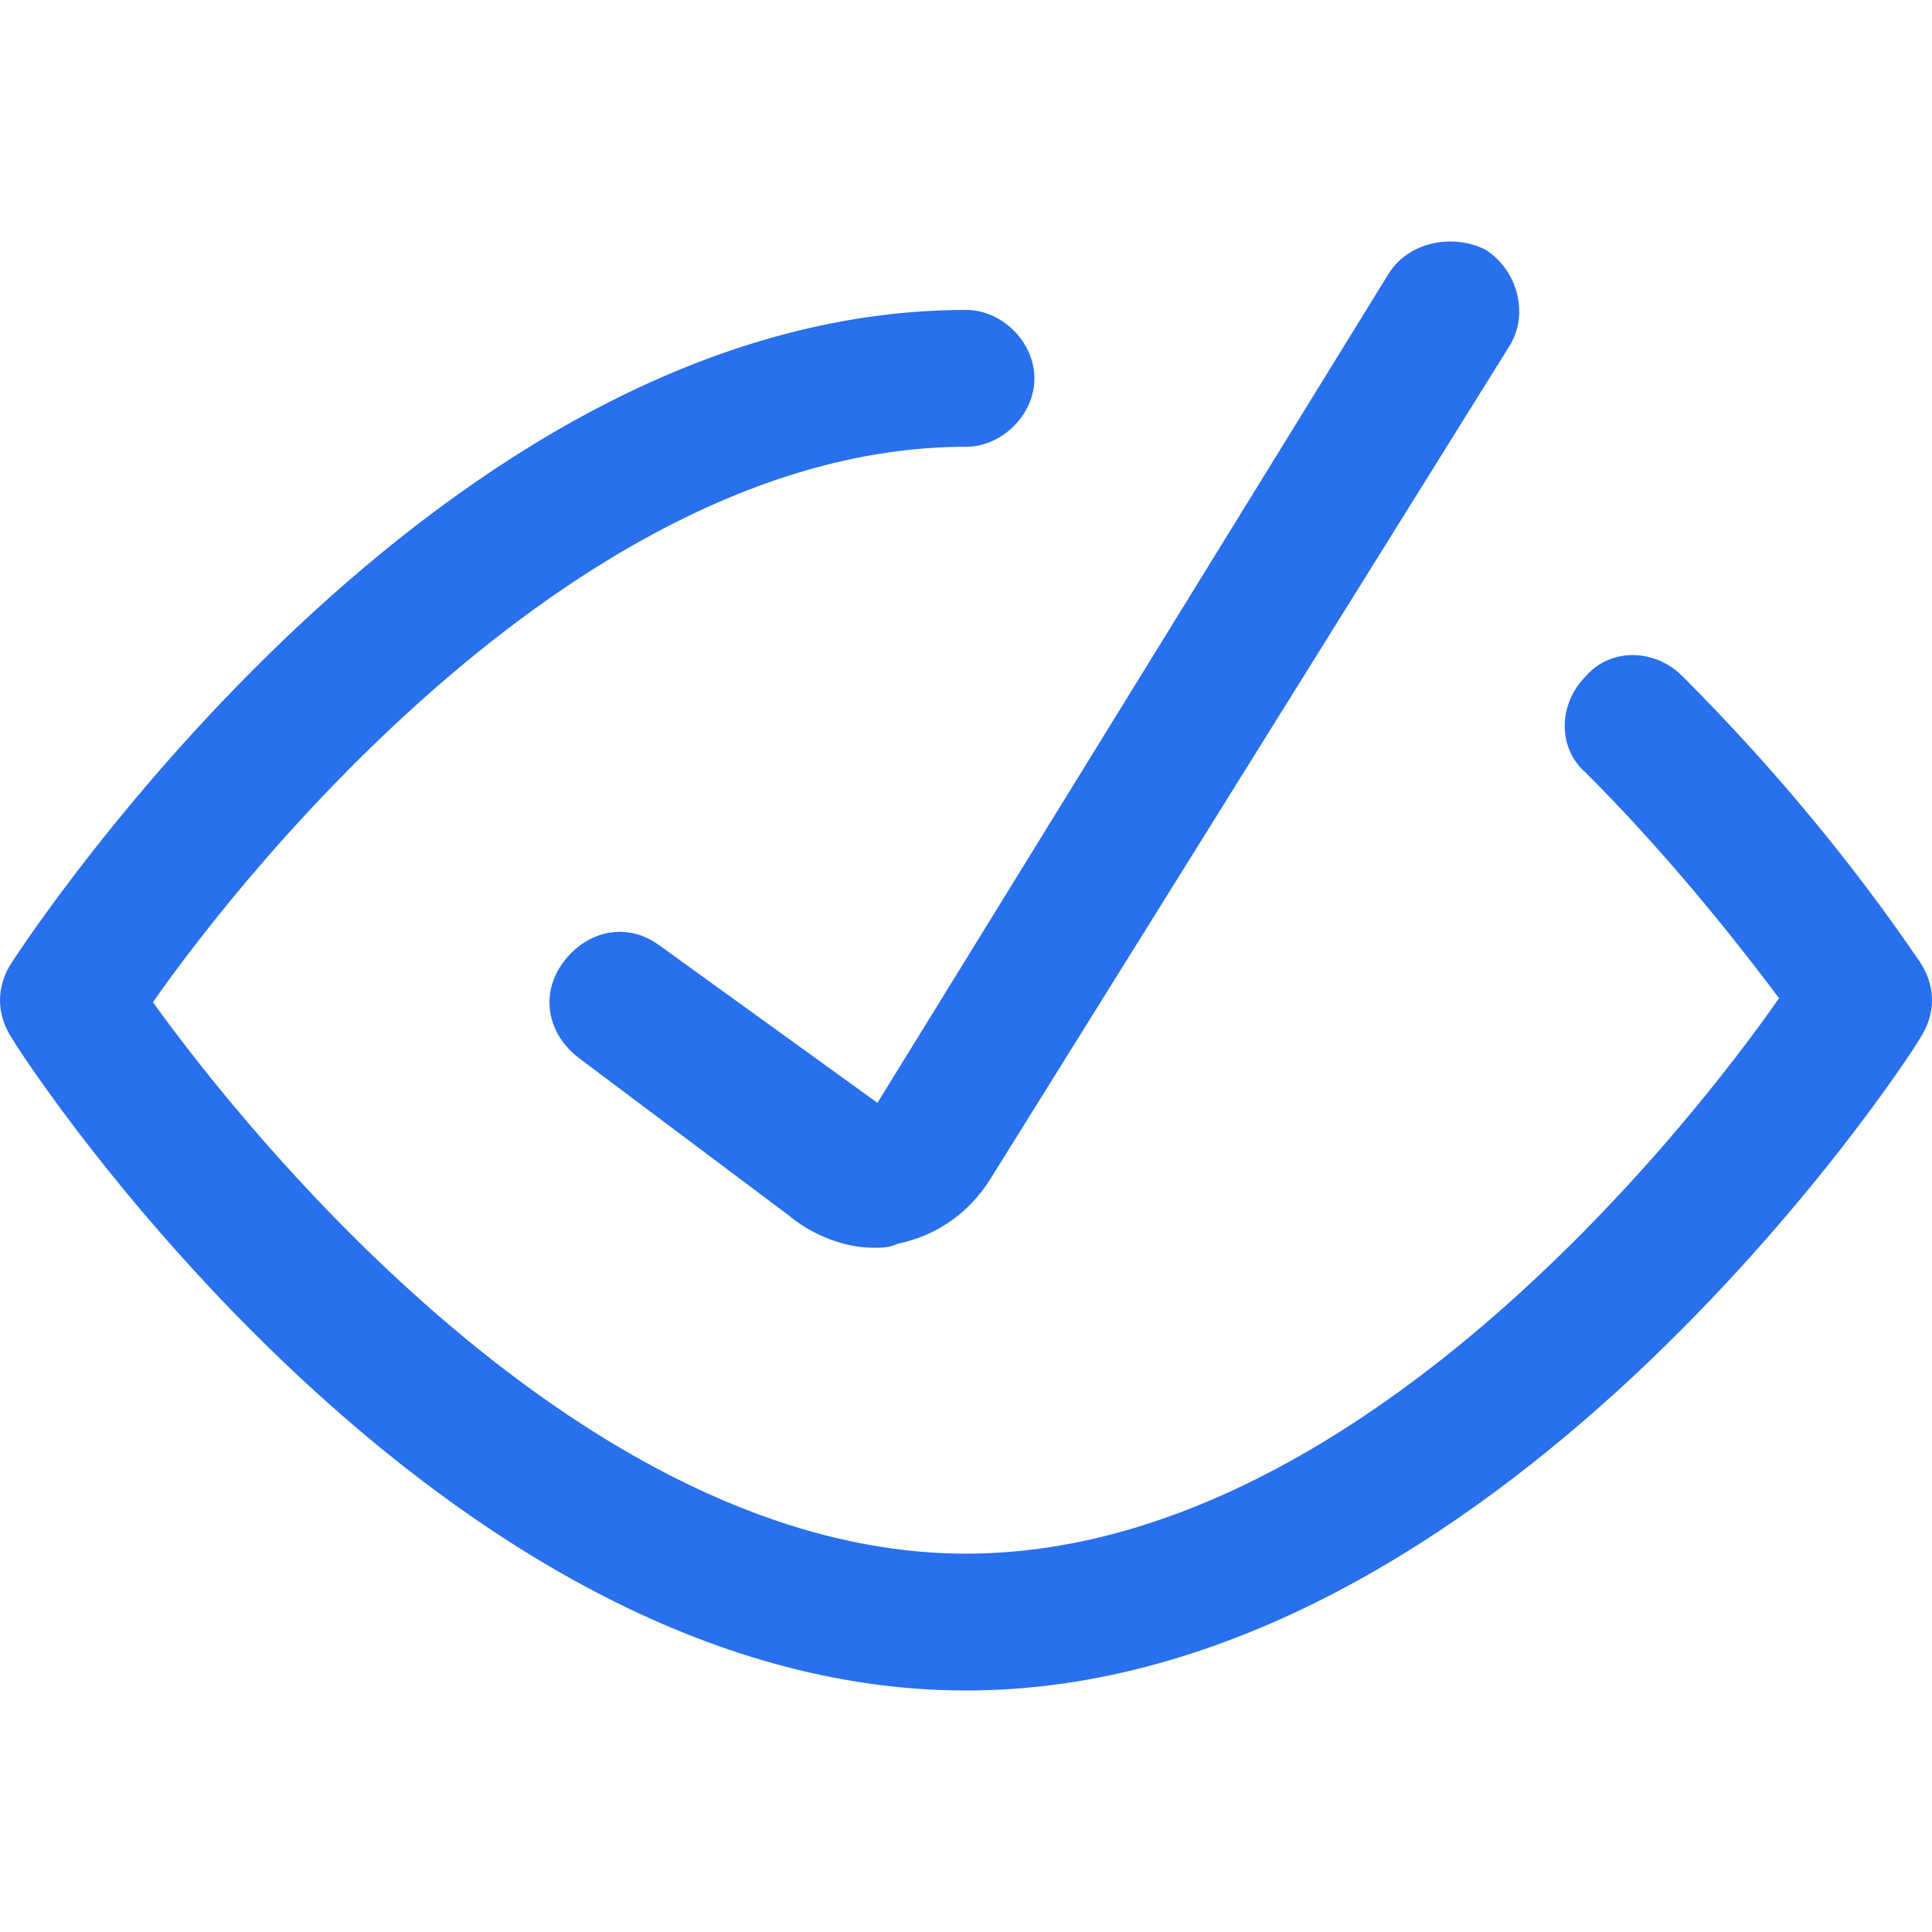 <?xml version="1.0" encoding="utf-8"?>
<!-- Generator: Adobe Illustrator 26.1.0, SVG Export Plug-In . SVG Version: 6.00 Build 0)  -->
<svg version="1.1" id="Layer_1" xmlns="http://www.w3.org/2000/svg" xmlns:xlink="http://www.w3.org/1999/xlink" x="0px" y="0px"
	 viewBox="0 0 48 48" style="enable-background:new 0 0 48 48;" xml:space="preserve">
<style type="text/css">
	.st0{fill:#2870ED;}
</style>
<g>
	<path class="st0" d="M16.4,23.5c-0.8-0.6-1.8-0.4-2.4,0.4c-0.6,0.8-0.4,1.8,0.4,2.4l5.2,3.9c0.6,0.5,1.4,0.8,2.1,0.8
		c0.2,0,0.4,0,0.6-0.1c1-0.2,1.8-0.8,2.3-1.6L37.5,8.6c0.5-0.8,0.2-1.9-0.6-2.4C36.1,5.8,35,6,34.5,6.8L21.8,27.4L16.4,23.5z"/>
	<path class="st0" d="M47.7,23.9C46,21.4,44,19,41.8,16.8c-0.7-0.7-1.8-0.7-2.4,0c-0.7,0.7-0.7,1.8,0,2.4c1.7,1.7,3.3,3.6,4.8,5.6
		C41.9,28.1,33.6,38.6,24,38.6c-9.5,0-17.9-10.5-20.2-13.7C6.1,21.6,14.5,11.1,24,11.1c0.9,0,1.7-0.8,1.7-1.7S24.9,7.7,24,7.7
		C10.9,7.7,0.7,23.3,0.3,23.9c-0.4,0.6-0.4,1.3,0,1.9C0.7,26.5,10.9,42,24,42s23.3-15.5,23.7-16.2C48.1,25.2,48.1,24.5,47.7,23.9z"
		/>
</g>
</svg>
